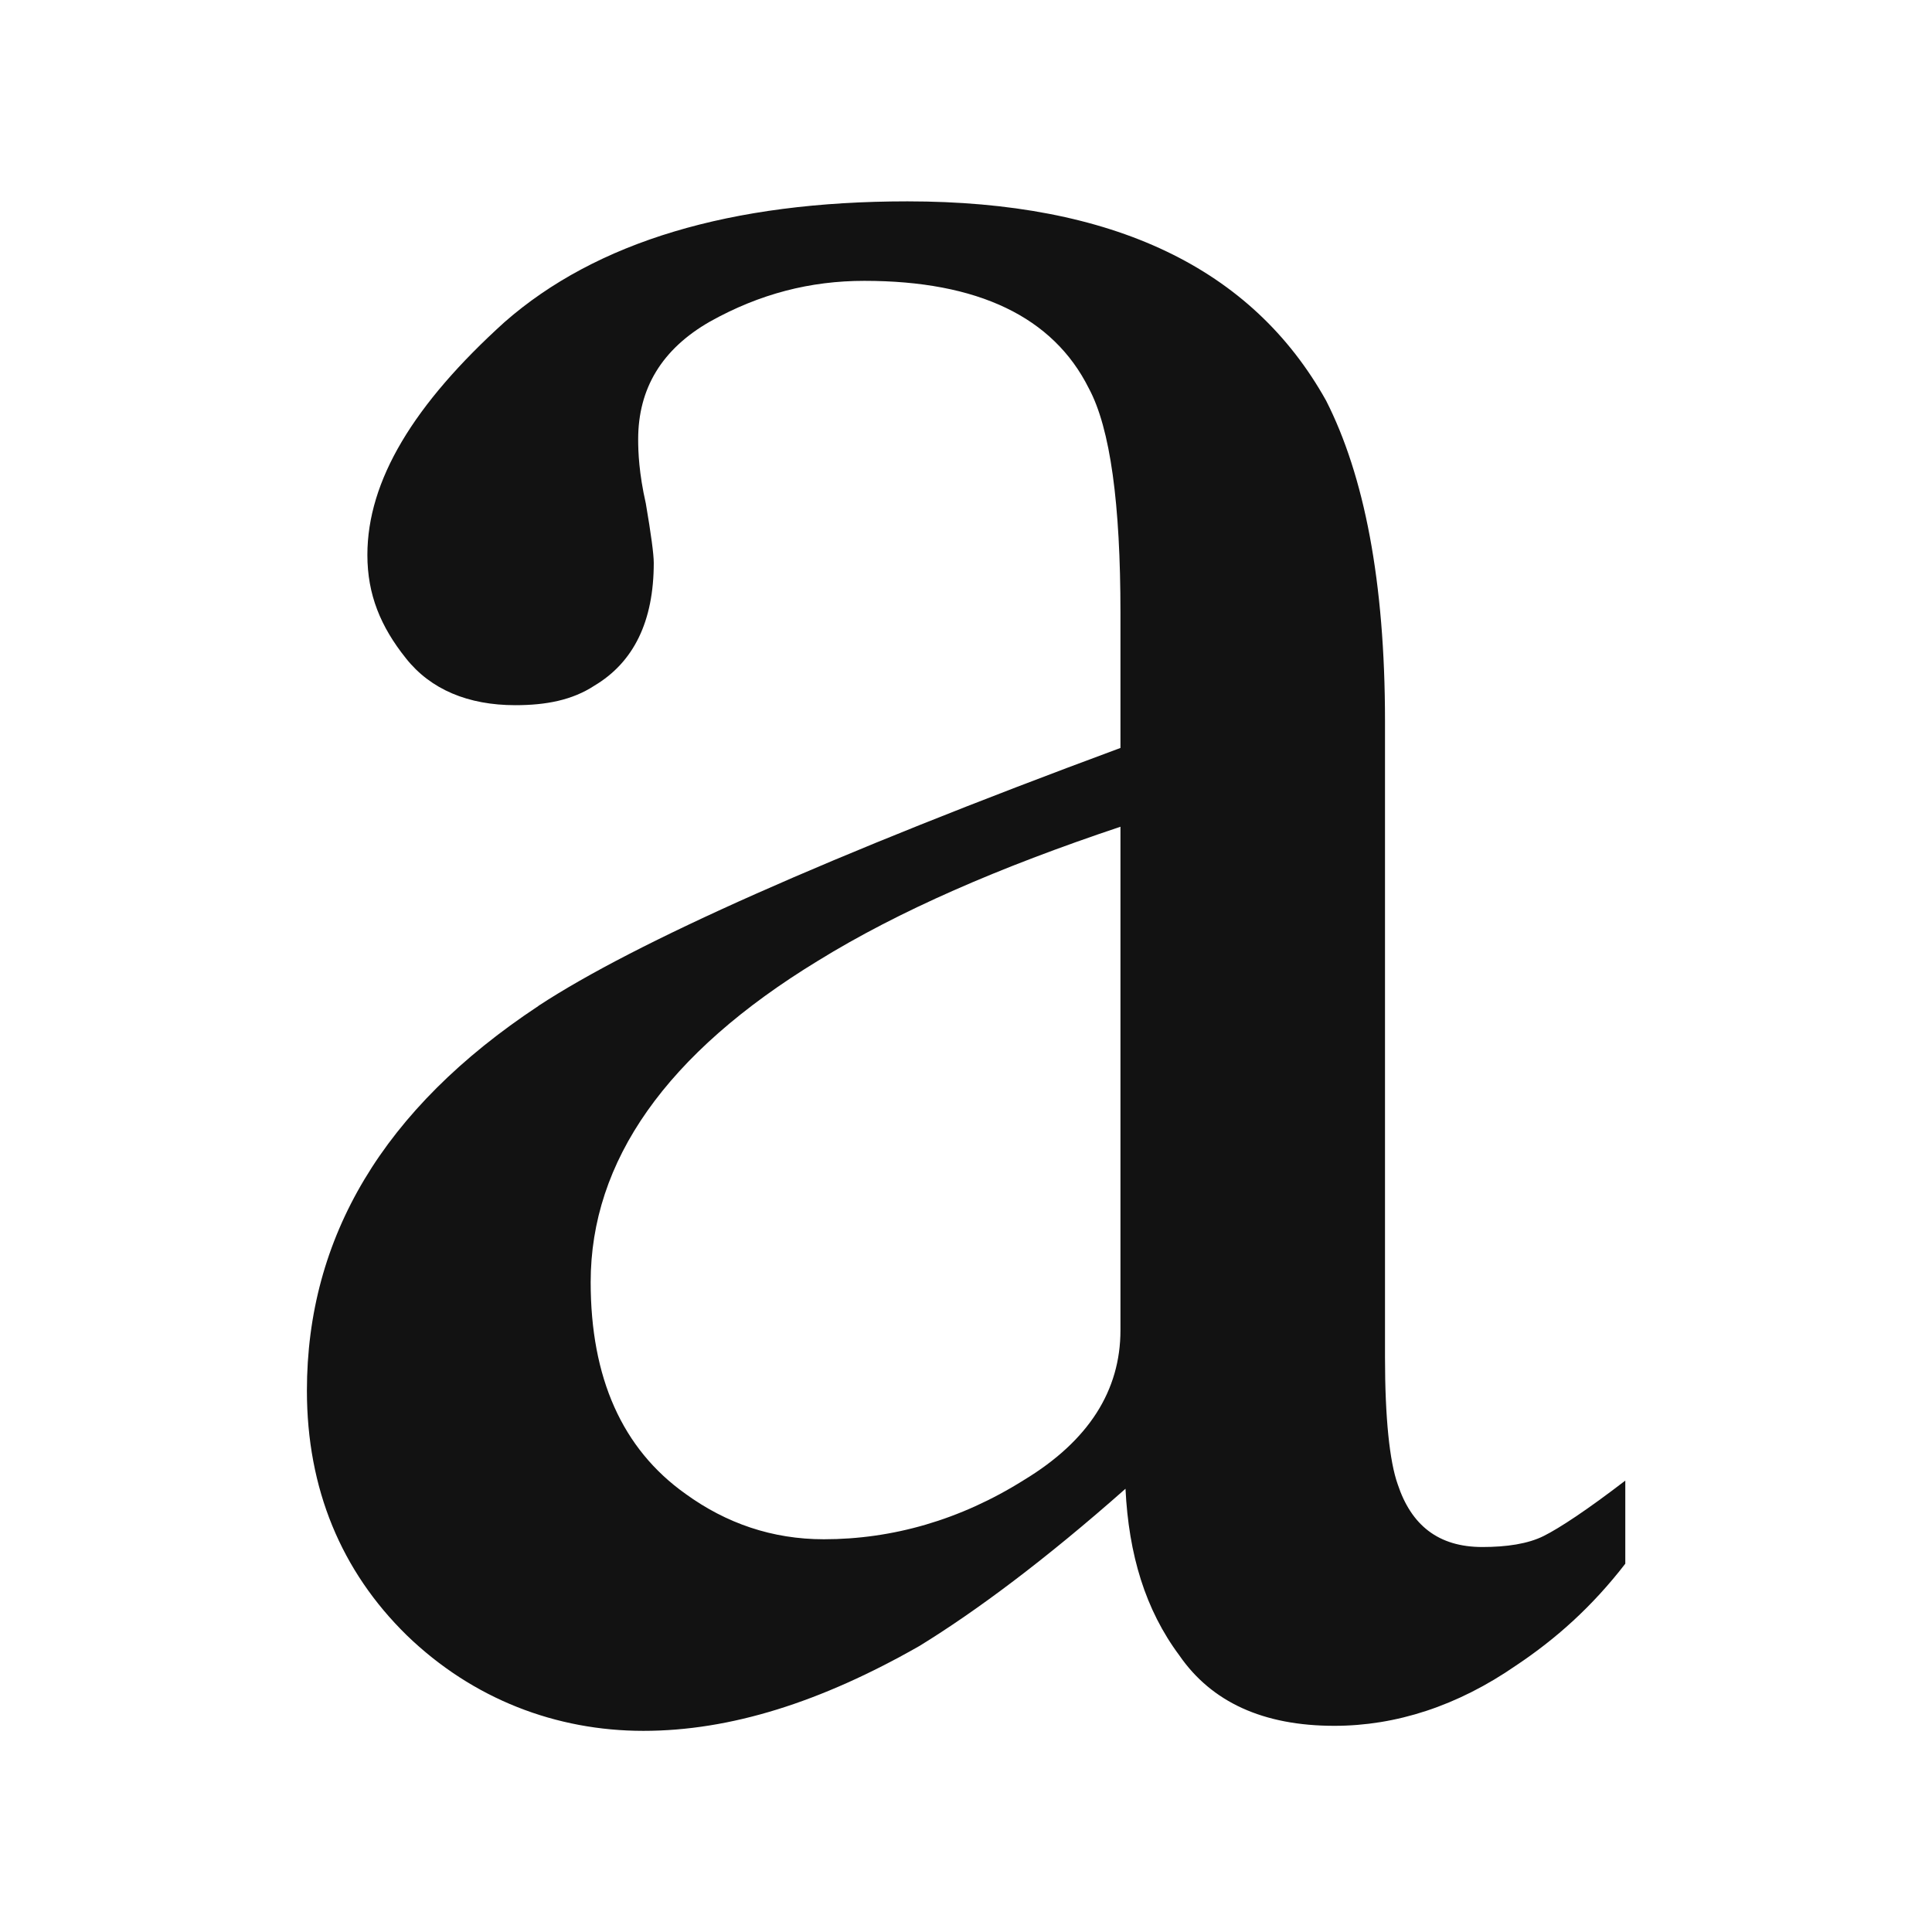 <?xml version="1.0" encoding="UTF-8"?>
<svg xmlns="http://www.w3.org/2000/svg" version="1.1" viewBox="0 0 192 192">
  <defs>
    <style>
      .cls-1 {
        fill: #121212;
      }
    </style>
  </defs>
  <!-- Generator: Adobe Illustrator 28.7.1, SVG Export Plug-In . SVG Version: 1.2.0 Build 142)  -->
  <g>
    <g id="Livello_1">
      <path class="cls-1" d="M53.51,99.96c9.59-6.29,28.88-14.91,57.84-25.63v-13.42c0-10.82-1-18.34-3.15-22.33-3.54-7.08-11.01-10.67-22.3-10.67-5.37,0-10.38,1.28-15.33,4.04-4.82,2.75-7.15,6.68-7.15,11.71,0,1.26.08,3.38.76,6.37.52,3.04.79,5.06.79,5.9,0,5.82-1.99,9.88-5.9,12.21-2.2,1.44-4.8,1.94-7.86,1.94-4.67,0-8.41-1.55-10.87-4.66-2.52-3.15-3.83-6.34-3.83-10.27,0-7.39,4.59-14.96,13.63-23.14,9.12-7.99,22.46-12,40.04-12,20.41,0,34.25,6.61,41.61,19.81,3.77,7.42,5.85,17.93,5.85,31.84v63.24c0,5.97.45,10.32,1.26,12.6,1.34,4.06,4.03,6.24,8.41,6.24,2.41,0,4.53-.31,6.11-1.1s4.35-2.62,8.1-5.5v8.26c-3.3,4.27-6.89,7.47-10.85,10.11-5.84,4.04-11.95,6-18.06,6-7.08,0-12.21-2.36-15.41-7-3.38-4.54-5.03-10.01-5.35-16.56-7.97,7.05-14.84,12.16-20.47,15.62-9.78,5.58-18.79,8.44-27.44,8.44s-16.95-3.14-23.53-9.51c-6.5-6.37-9.91-14.55-9.91-24.3,0-15.22,7.57-28.02,23.01-38.23ZM111.35,82.16c-12.08,4.04-22.02,8.36-30.06,13.32-15.09,9.2-22.59,19.92-22.59,31.94,0,9.49,3.12,16.56,9.43,21.04,4.04,2.93,8.62,4.51,13.74,4.51,6.81,0,13.55-1.91,19.86-5.87,6.47-3.91,9.62-8.91,9.62-14.91v-50.03Z"/>
    </g>
  </g>
</svg>